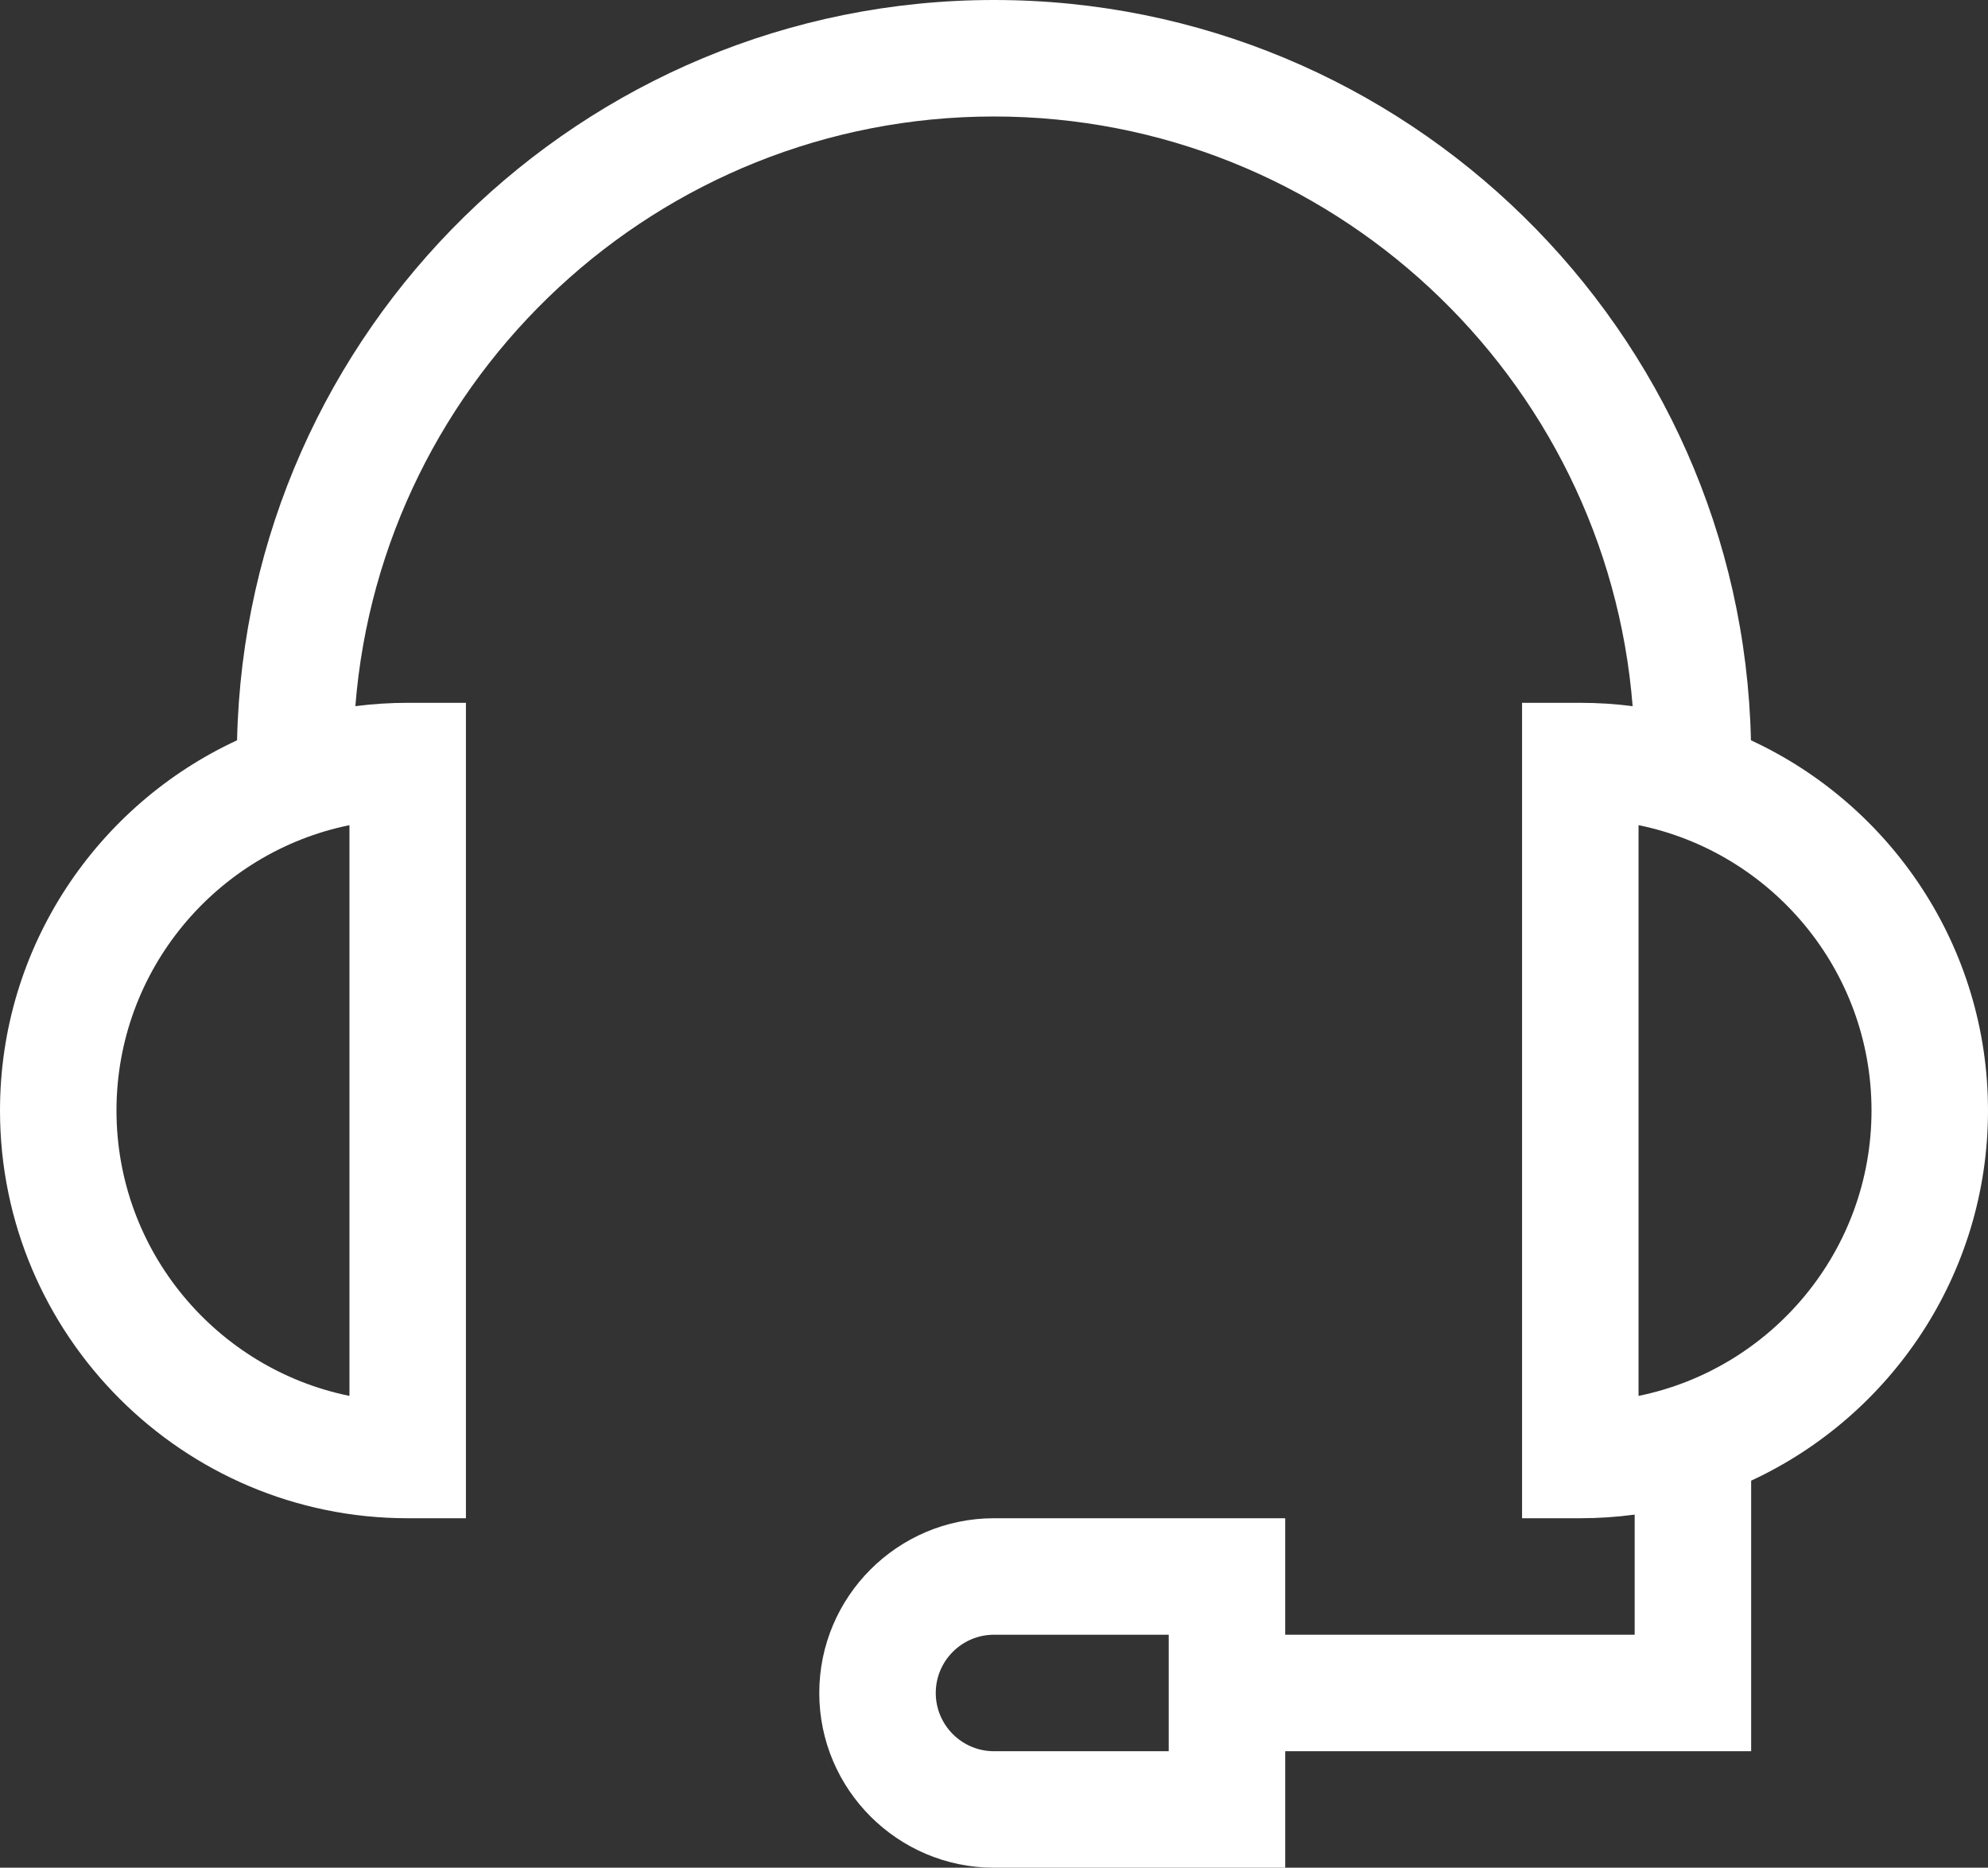 <?xml version="1.0" encoding="utf-8"?>
<!-- Generator: Adobe Illustrator 16.0.0, SVG Export Plug-In . SVG Version: 6.00 Build 0)  -->
<!DOCTYPE svg PUBLIC "-//W3C//DTD SVG 1.1//EN" "http://www.w3.org/Graphics/SVG/1.1/DTD/svg11.dtd">
<svg version="1.1" id="Capa_1" xmlns="http://www.w3.org/2000/svg" xmlns:xlink="http://www.w3.org/1999/xlink" x="0px" y="0px"
	 width="1201.891px" height="1129.12px" viewBox="246.615 36.385 1201.891 1129.12"
	 enable-background="new 246.615 36.385 1201.891 1129.12" xml:space="preserve">
<rect x="246.615" y="36.385" width="1201.891" height="1129.12" fill="#333333" stroke="none"/>
<g>
	<g>
		<path d="M1305.182,483.928c-5.451-247.707-208.629-447.542-457.622-447.542S395.389,236.221,389.938,483.928
			c-84.531,39.115-143.323,124.729-143.323,223.826c0,135.909,110.572,246.481,246.481,246.481h35.212V461.272h-35.212
			c-10.716,0-21.274,0.69-31.637,2.023c15.769-199.209,182.906-356.487,386.101-356.487s370.332,157.278,386.101,356.487
			c-10.359-1.333-20.918-2.023-31.637-2.023h-35.212v492.963h35.212c11.143,0,22.108-0.759,32.864-2.197v72.62h-211.271v-70.423
			H847.56c-58.247,0-105.635,47.388-105.635,105.635s47.388,105.635,105.635,105.635h176.058v-70.423h281.693V931.519
			c84.461-39.144,143.194-124.717,143.194-223.765C1448.505,608.656,1389.713,523.043,1305.182,483.928z M457.885,880.274
			c-80.26-16.359-140.847-87.499-140.847-172.521c0-85.022,60.587-156.161,140.847-172.521V880.274z M953.195,1095.082H847.56
			c-19.416,0-35.212-15.797-35.212-35.212c0-19.416,15.796-35.212,35.212-35.212h105.635V1095.082z M1237.235,880.274V535.233
			c80.26,16.359,140.847,87.498,140.847,172.521C1378.081,792.775,1317.494,863.915,1237.235,880.274z" fill="#fff"/>
	</g>
</g>
</svg>
